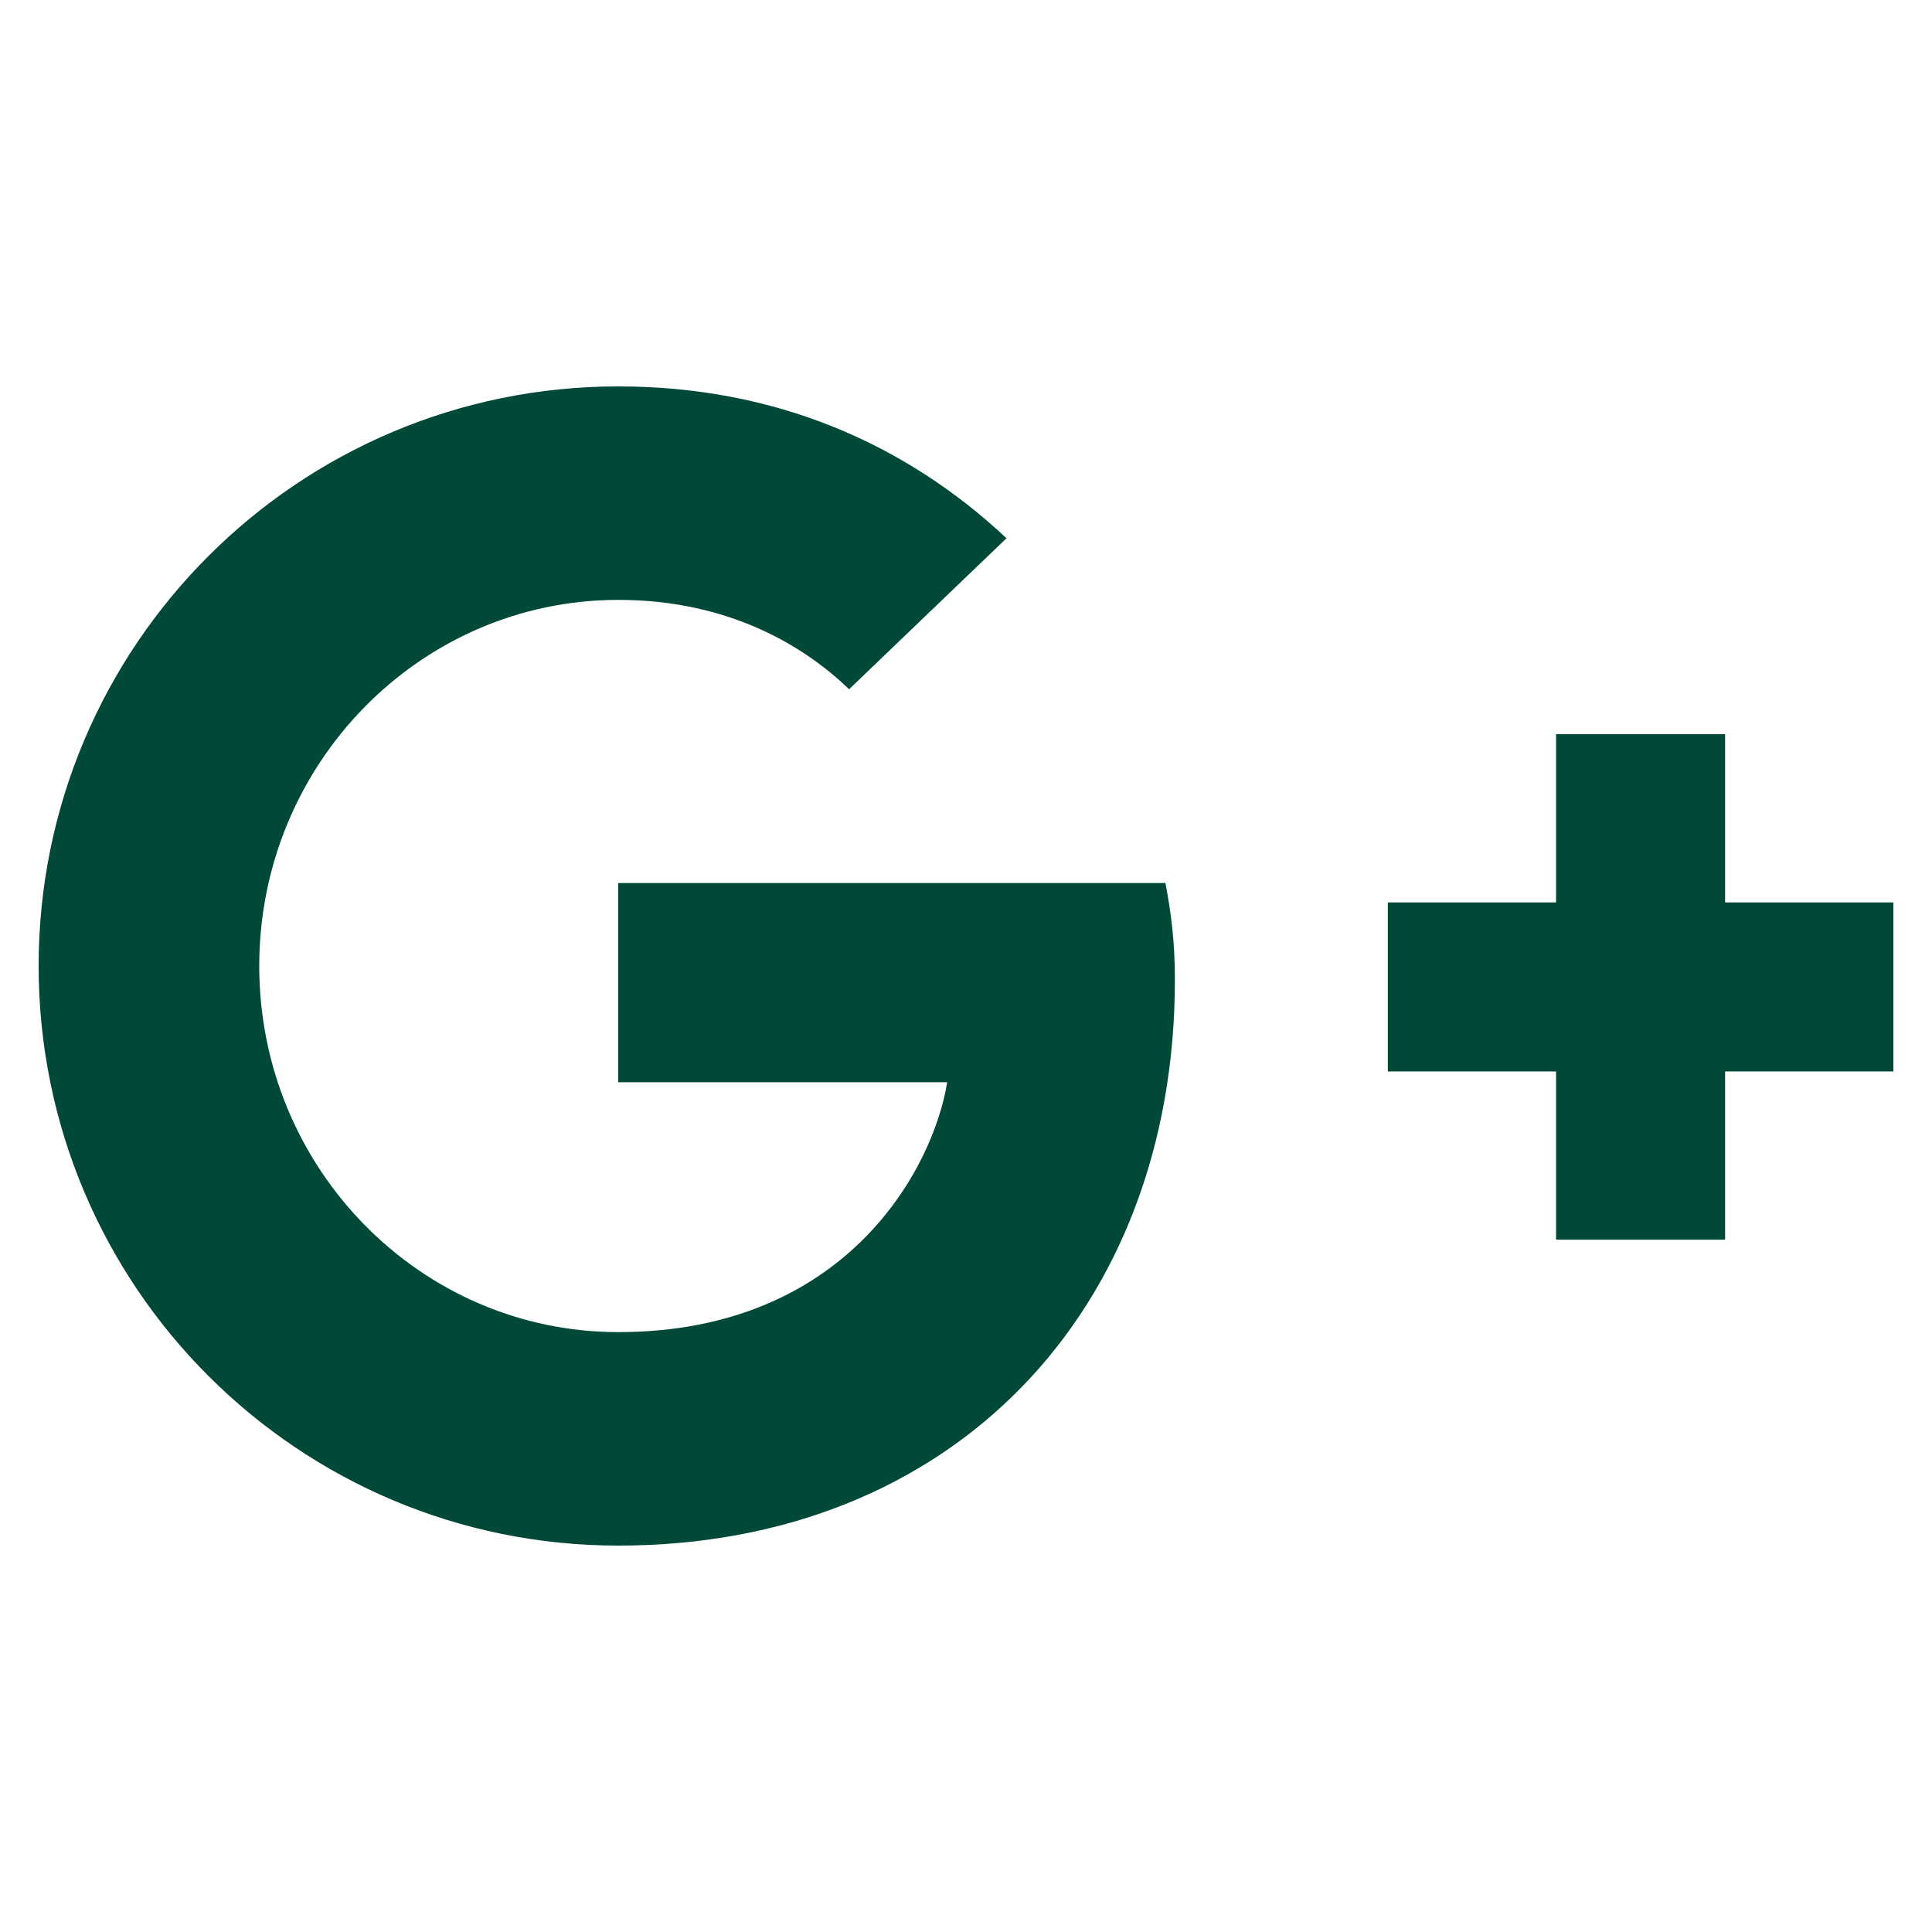 <svg width="32" height="32" viewBox="0 0 32 32" fill="none" xmlns="http://www.w3.org/2000/svg">
<path d="M19.303 14.625C19.395 15.109 19.46 15.594 19.46 16.223C19.46 21.71 15.78 25.6 10.24 25.6C4.936 25.6 0.64 21.304 0.64 16C0.64 10.696 4.936 6.4 10.24 6.4C12.833 6.4 14.994 7.343 16.671 8.915L14.064 11.416C13.357 10.735 12.113 9.936 10.24 9.936C6.966 9.936 4.294 12.647 4.294 16C4.294 19.353 6.966 22.064 10.24 22.064C14.038 22.064 15.466 19.326 15.688 17.925H10.24V14.625H19.303V14.625ZM28.573 14.947V12.16H25.773V14.947H22.987V17.747H25.773V20.533H28.573V17.747H31.36V14.947H28.573Z" fill="#004938"/>
</svg>
